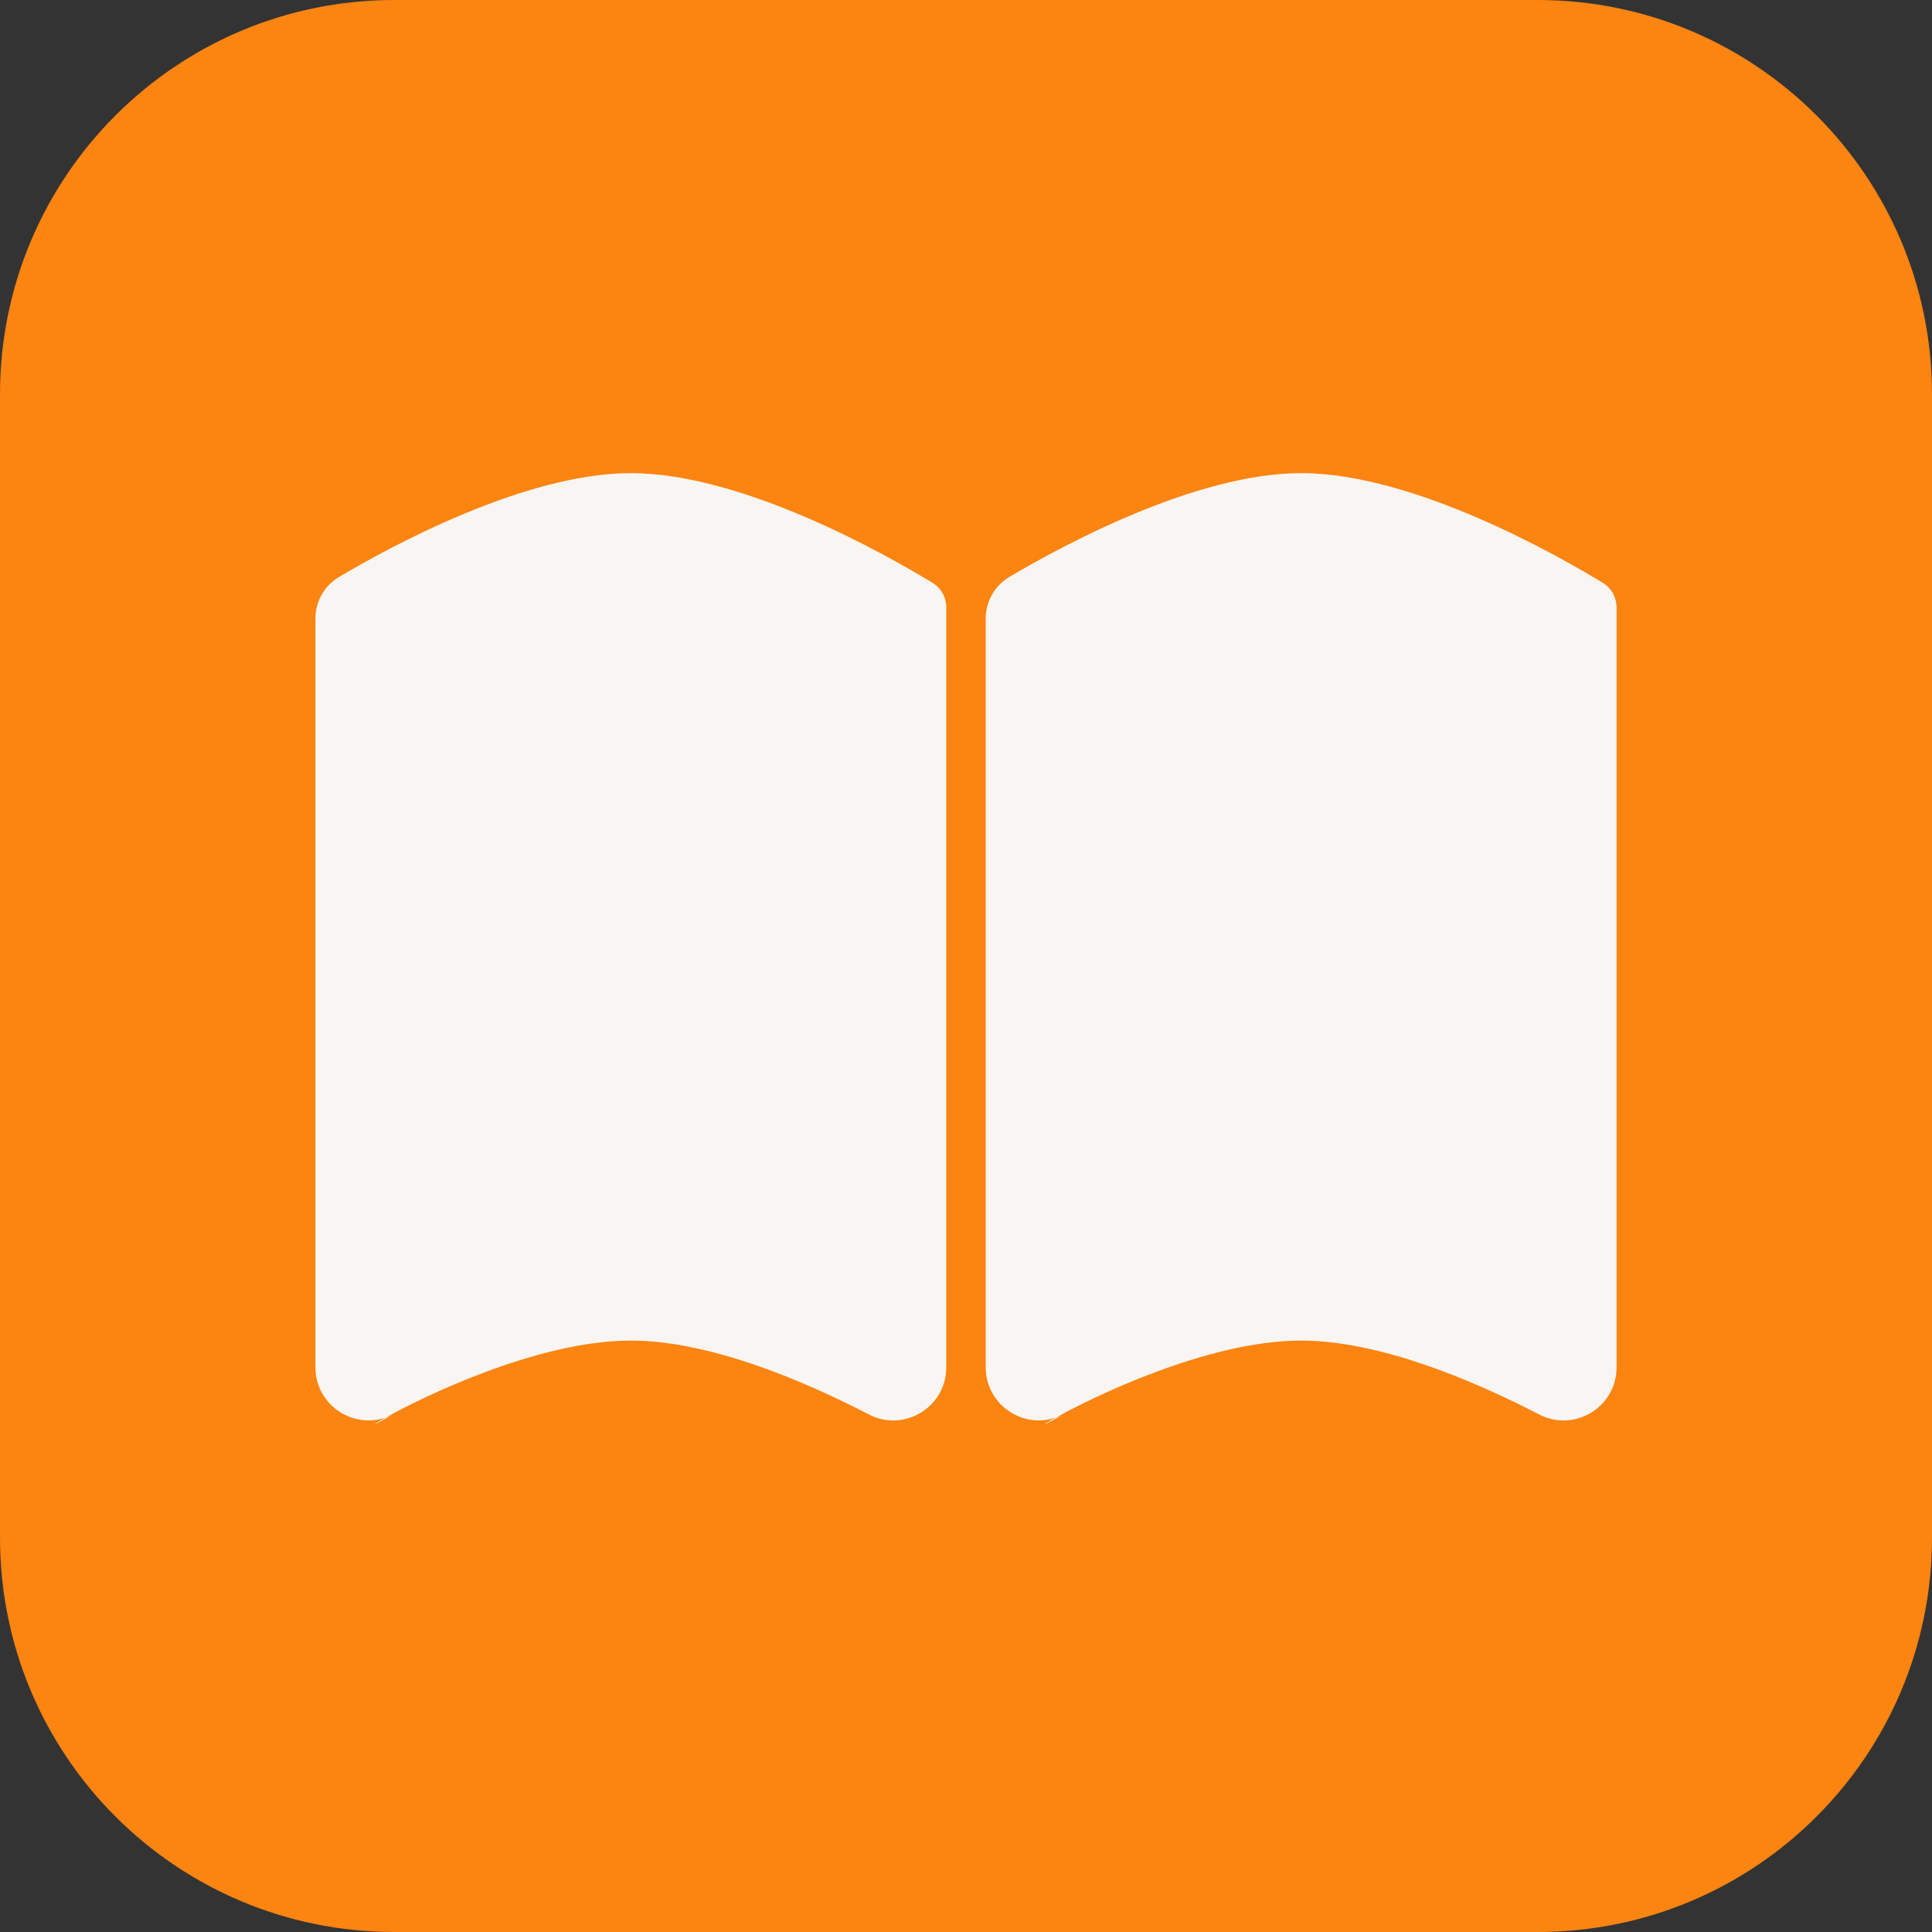 <?xml version="1.0" standalone="no"?><!DOCTYPE svg PUBLIC "-//W3C//DTD SVG 1.1//EN" "http://www.w3.org/Graphics/SVG/1.1/DTD/svg11.dtd"><svg t="1714383499910" class="icon" viewBox="0 0 1024 1024" version="1.1" xmlns="http://www.w3.org/2000/svg" p-id="2750" xmlns:xlink="http://www.w3.org/1999/xlink" width="200" height="200"><rect x="0" y="0" width="1024" height="1024" fill="#333333" stroke="none"/><path d="M208.98 1024h606.041c115.461 0 208.98-93.518 208.98-208.98V208.98C1024 93.518 930.482 0 815.02 0H208.98C93.518 0 0 93.518 0 208.98v606.041c0 115.461 93.518 208.98 208.98 208.98z" fill="#FC8411" p-id="2751"></path><path d="M204.278 751.386c-17.45 5.956-36.676-6.687-37.094-26.122V328.098c-0.104-9.091 4.598-17.554 12.434-22.256C207.83 289.123 278.57 250.776 334.367 250.776c59.664 0 136.359 43.781 159.974 58.201 4.493 2.717 7.21 7.732 7.21 13.061v403.226c-0.418 21.107-23.092 34.273-41.587 24.137C425.587 731.638 375.85 710.531 334.367 710.531c-49.842 0-111.491 30.511-130.09 40.856z m0 0c1.463-0.522 3.03-1.149 4.493-1.985-12.539 7.21-12.643 6.478-4.493 1.985z m355.265 0c-17.45 5.956-36.676-6.687-37.094-26.122V328.098c-0.104-9.091 4.598-17.554 12.434-22.256C563.096 289.123 633.835 250.776 689.633 250.776c59.664 0 136.359 43.781 159.974 58.201 4.493 2.717 7.21 7.732 7.21 13.061v403.226c-0.418 21.107-23.092 34.273-41.587 24.137C780.852 731.638 731.115 710.531 689.633 710.531c-49.842 0-111.491 30.511-130.09 40.856z m0 0c1.463-0.522 3.03-1.149 4.493-1.985-12.539 7.21-12.643 6.478-4.493 1.985z" fill="#F8F5F3" p-id="2752"></path></svg>